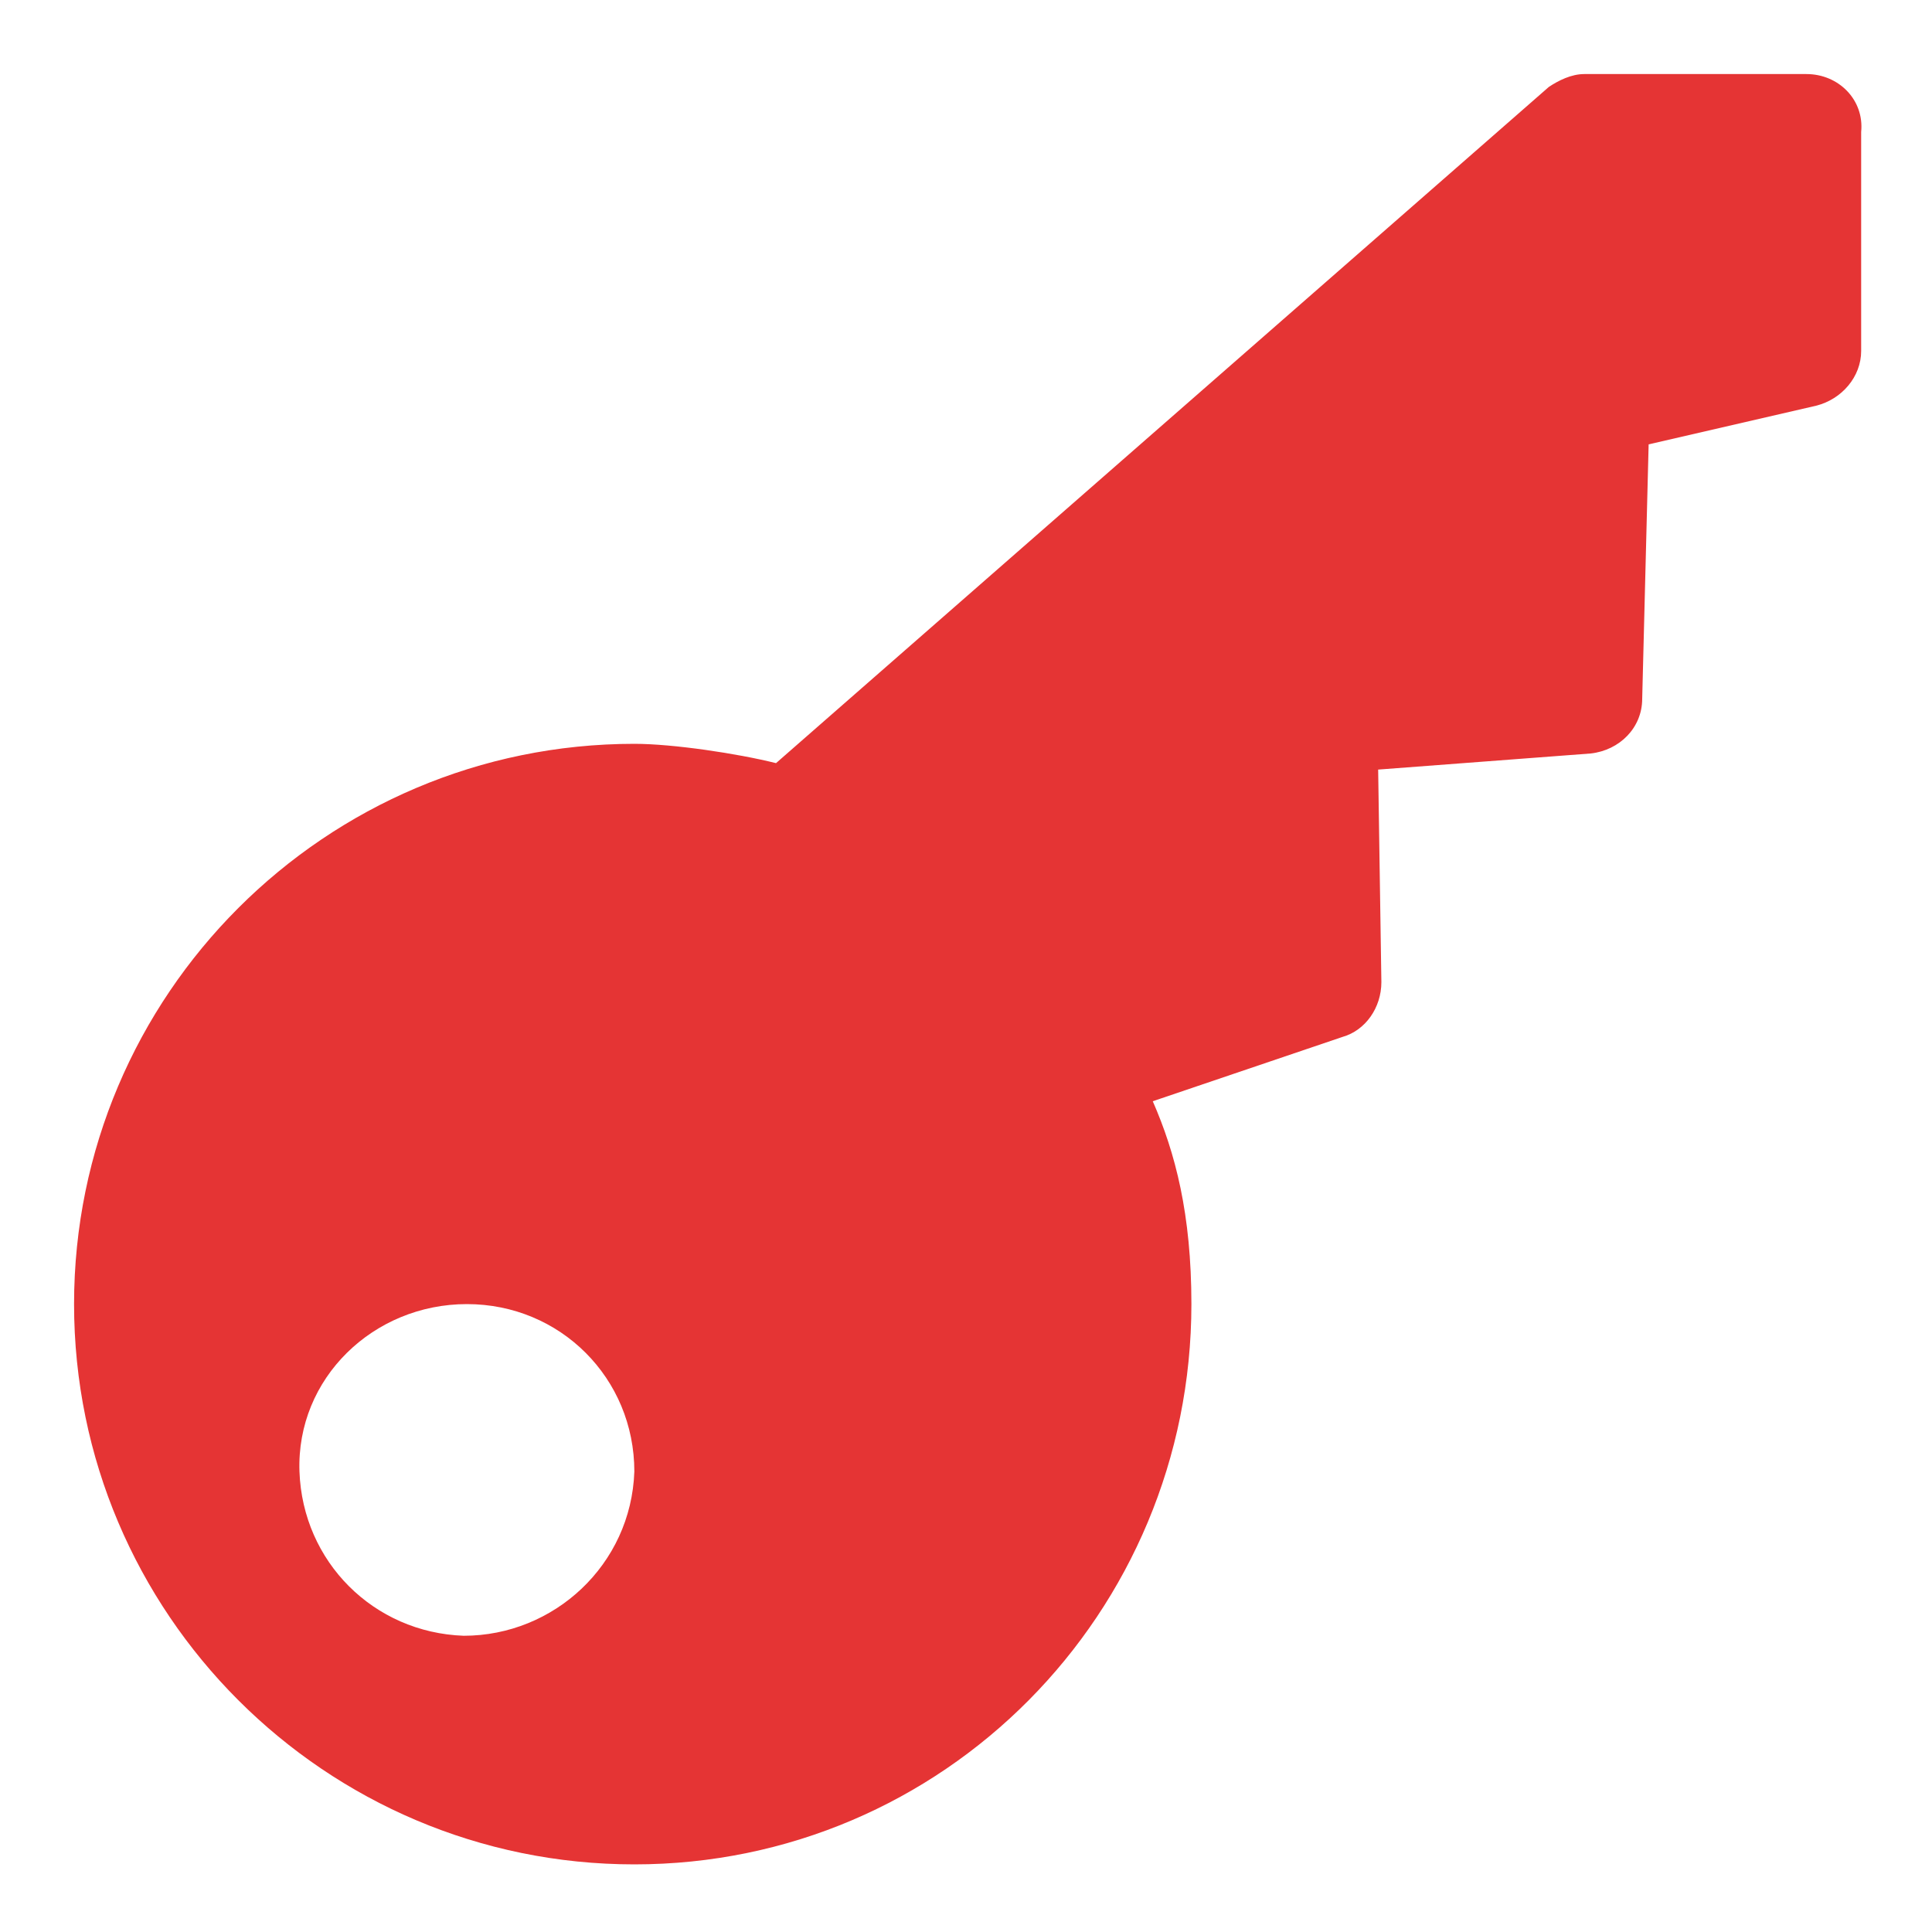 <?xml version="1.0" encoding="utf-8"?>
<!-- Generator: Adobe Illustrator 28.2.0, SVG Export Plug-In . SVG Version: 6.00 Build 0)  -->
<svg version="1.1" id="brick" xmlns="http://www.w3.org/2000/svg" xmlns:xlink="http://www.w3.org/1999/xlink" x="0px" y="0px"
	 viewBox="0 0 60 60" style="enable-background:new 0 0 60 60;" xml:space="preserve">
<style type="text/css">
	.st0{fill:#E53434;}
</style>
<path class="st0" d="M56.1,2.3h-6.9c-0.4,0-0.8,0.2-1.1,0.4l-24,21c-1.2-0.3-3.2-0.6-4.4-0.6c-9.6,0-17.4,7.8-17.4,17.4
	s7.8,17.4,17.4,17.4S37,50.1,37,40.5c0-2.8-0.5-4.7-1.2-6.3l5.9-2c0.7-0.2,1.2-0.9,1.2-1.7l-0.1-6.6l6.6-0.5
	c0.9-0.1,1.6-0.8,1.6-1.7l0.2-7.9l5.2-1.2c0.8-0.2,1.4-0.9,1.4-1.7V4.1C57.9,3.1,57.1,2.3,56.1,2.3z M14.5,40.5
	c2.9,0,5.2,2.3,5.2,5.2c-0.1,2.9-2.5,5.1-5.3,5.1c-2.8-0.1-5-2.3-5.1-5.1C9.2,42.8,11.6,40.5,14.5,40.5z"/>
</svg>
